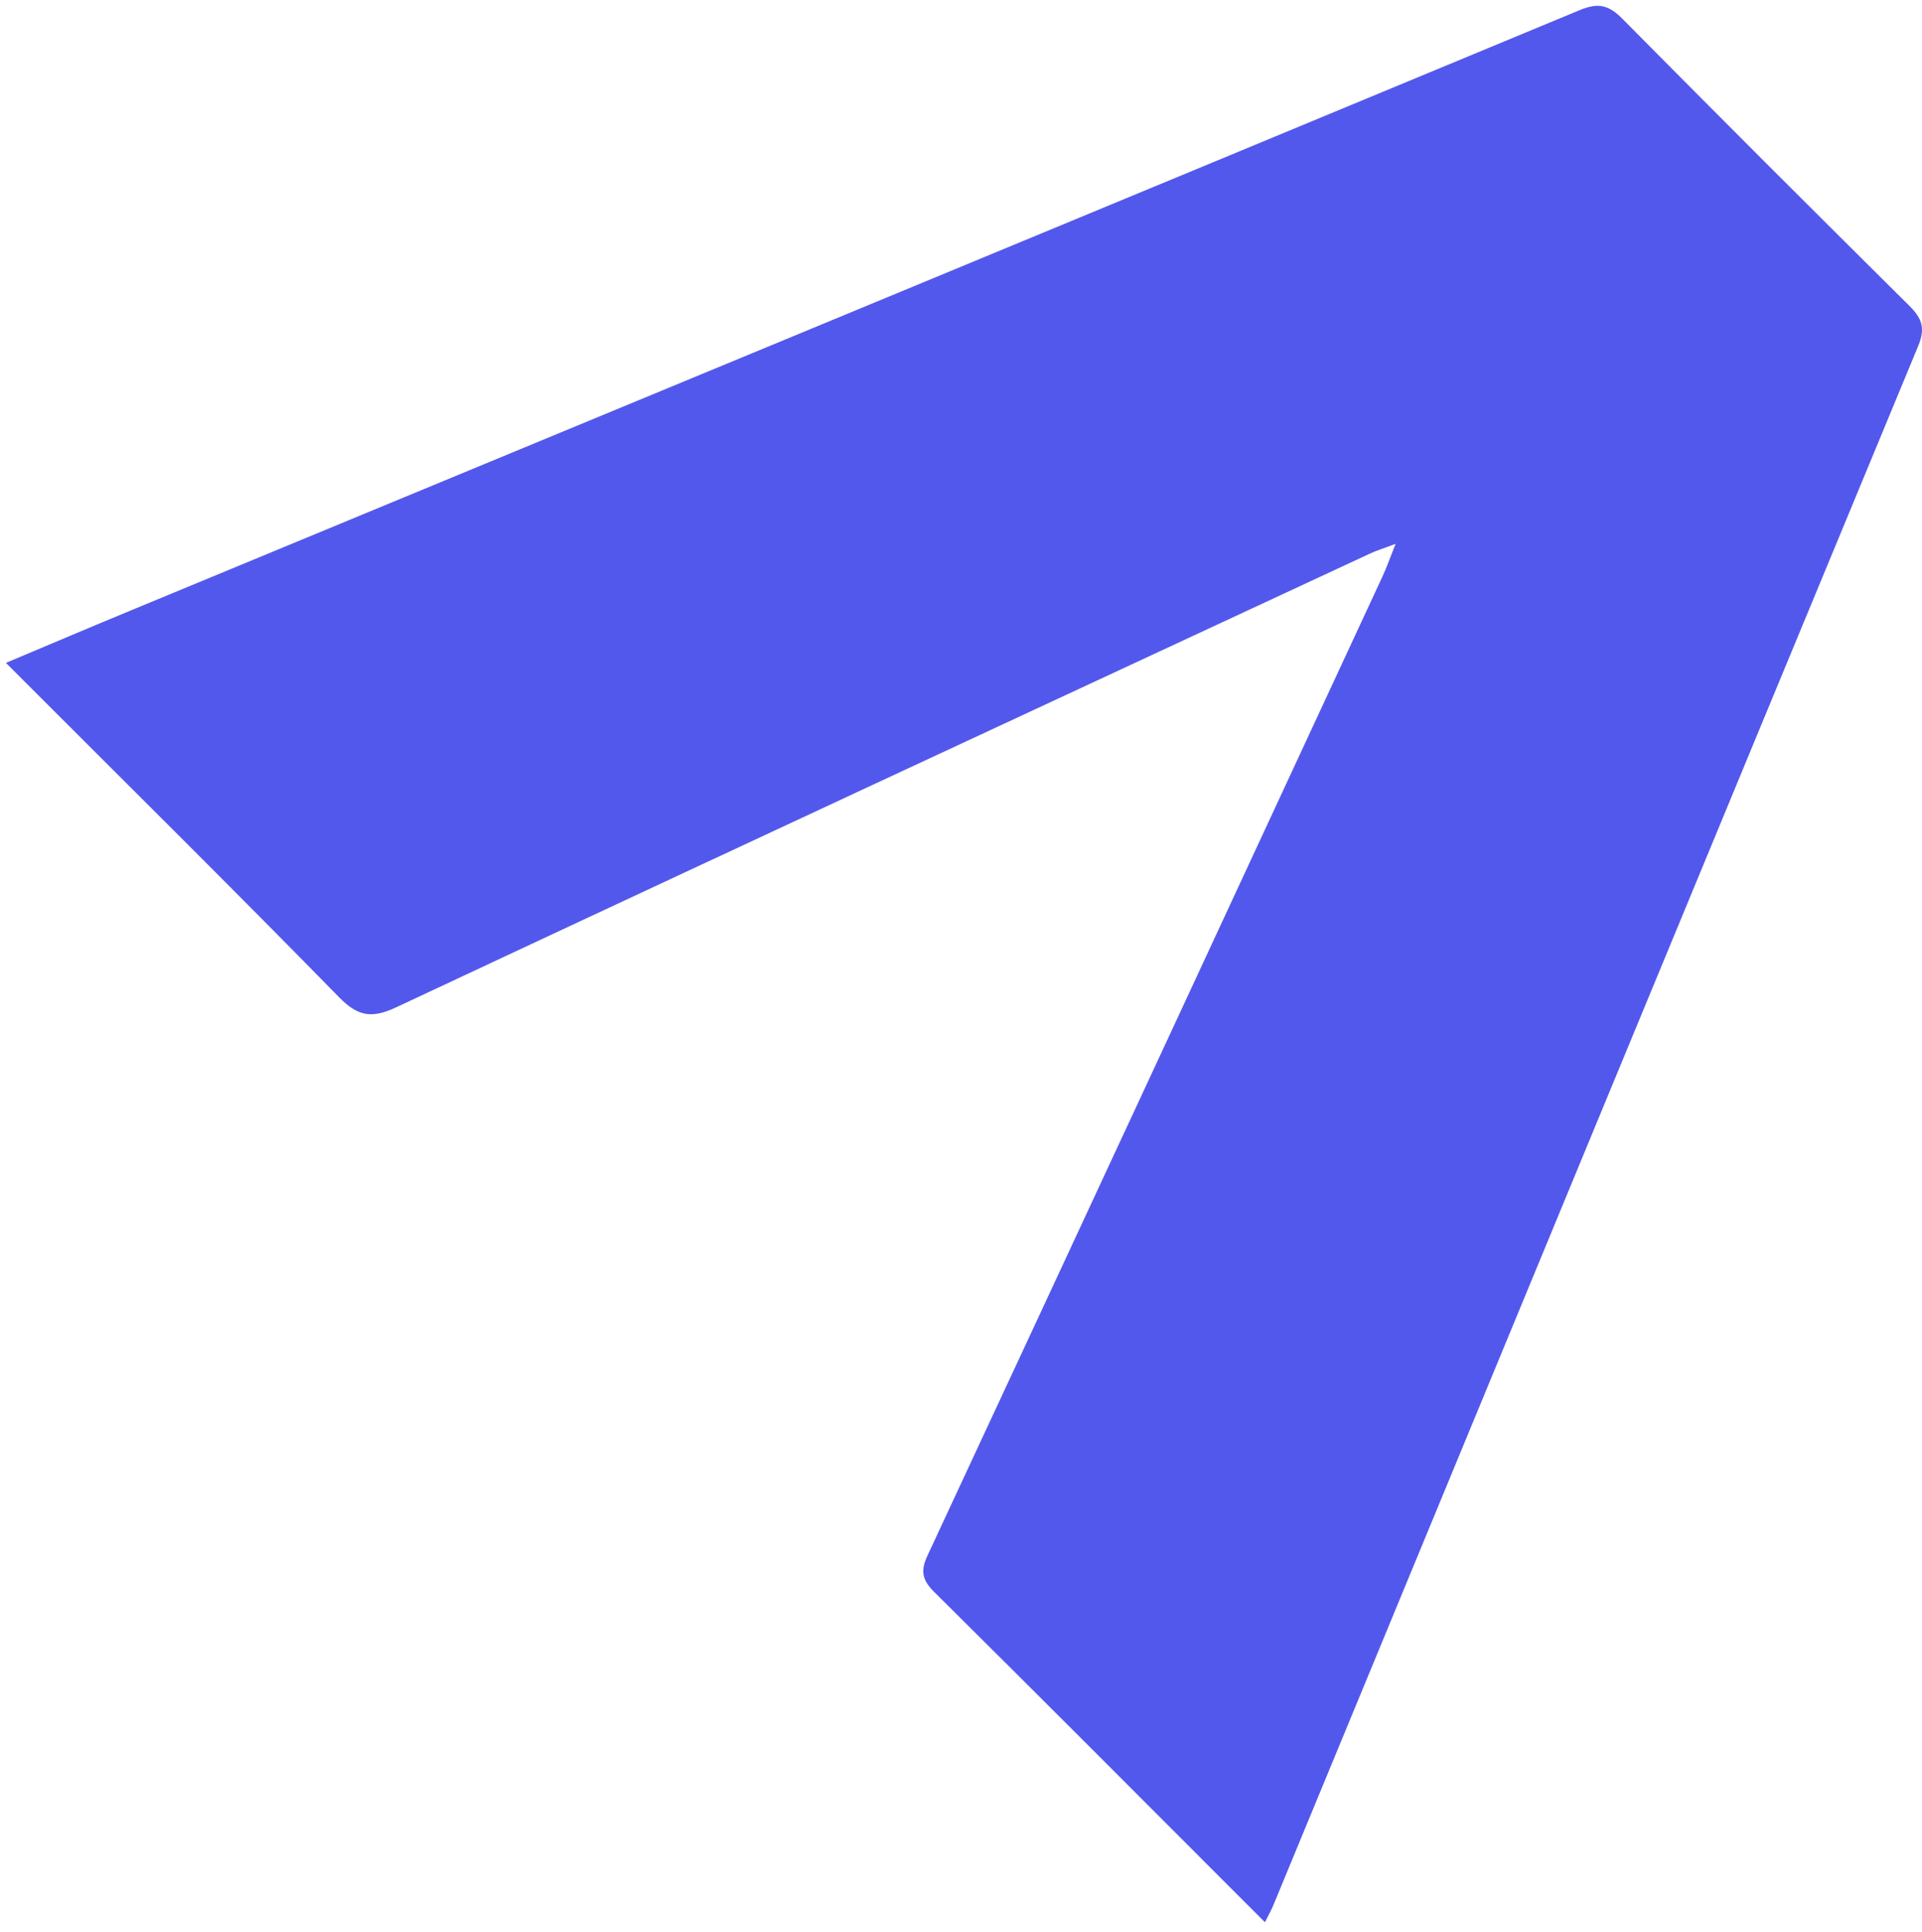 <svg xmlns="http://www.w3.org/2000/svg" width="190" height="191" viewBox="0 0 190 191" fill="none"><path d="M125.045 190.024C123.81 188.789 122.837 187.815 121.863 186.841C112.03 177.005 102.21 167.142 92.322 157.347C91.142 156.167 90.992 155.248 91.691 153.766C106.708 121.528 121.685 89.262 136.661 56.996C137.059 56.132 137.388 55.226 137.964 53.758C136.743 54.225 136.058 54.431 135.413 54.732C103.321 69.658 71.215 84.556 39.164 99.578C36.764 100.703 35.393 100.497 33.514 98.577C23.296 88.137 12.914 77.862 2.587 67.532C2.011 66.956 1.435 66.379 0.585 65.529C4.96 63.691 8.951 61.989 12.969 60.33C60.723 40.561 108.478 20.807 156.204 0.983C158.042 0.229 159.071 0.531 160.374 1.848C169.782 11.355 179.245 20.807 188.749 30.231C189.997 31.466 190.354 32.44 189.627 34.196C168.342 85.544 147.125 136.92 125.895 188.296C125.703 188.776 125.442 189.228 125.045 190.024Z" fill="#5358EC"></path></svg>